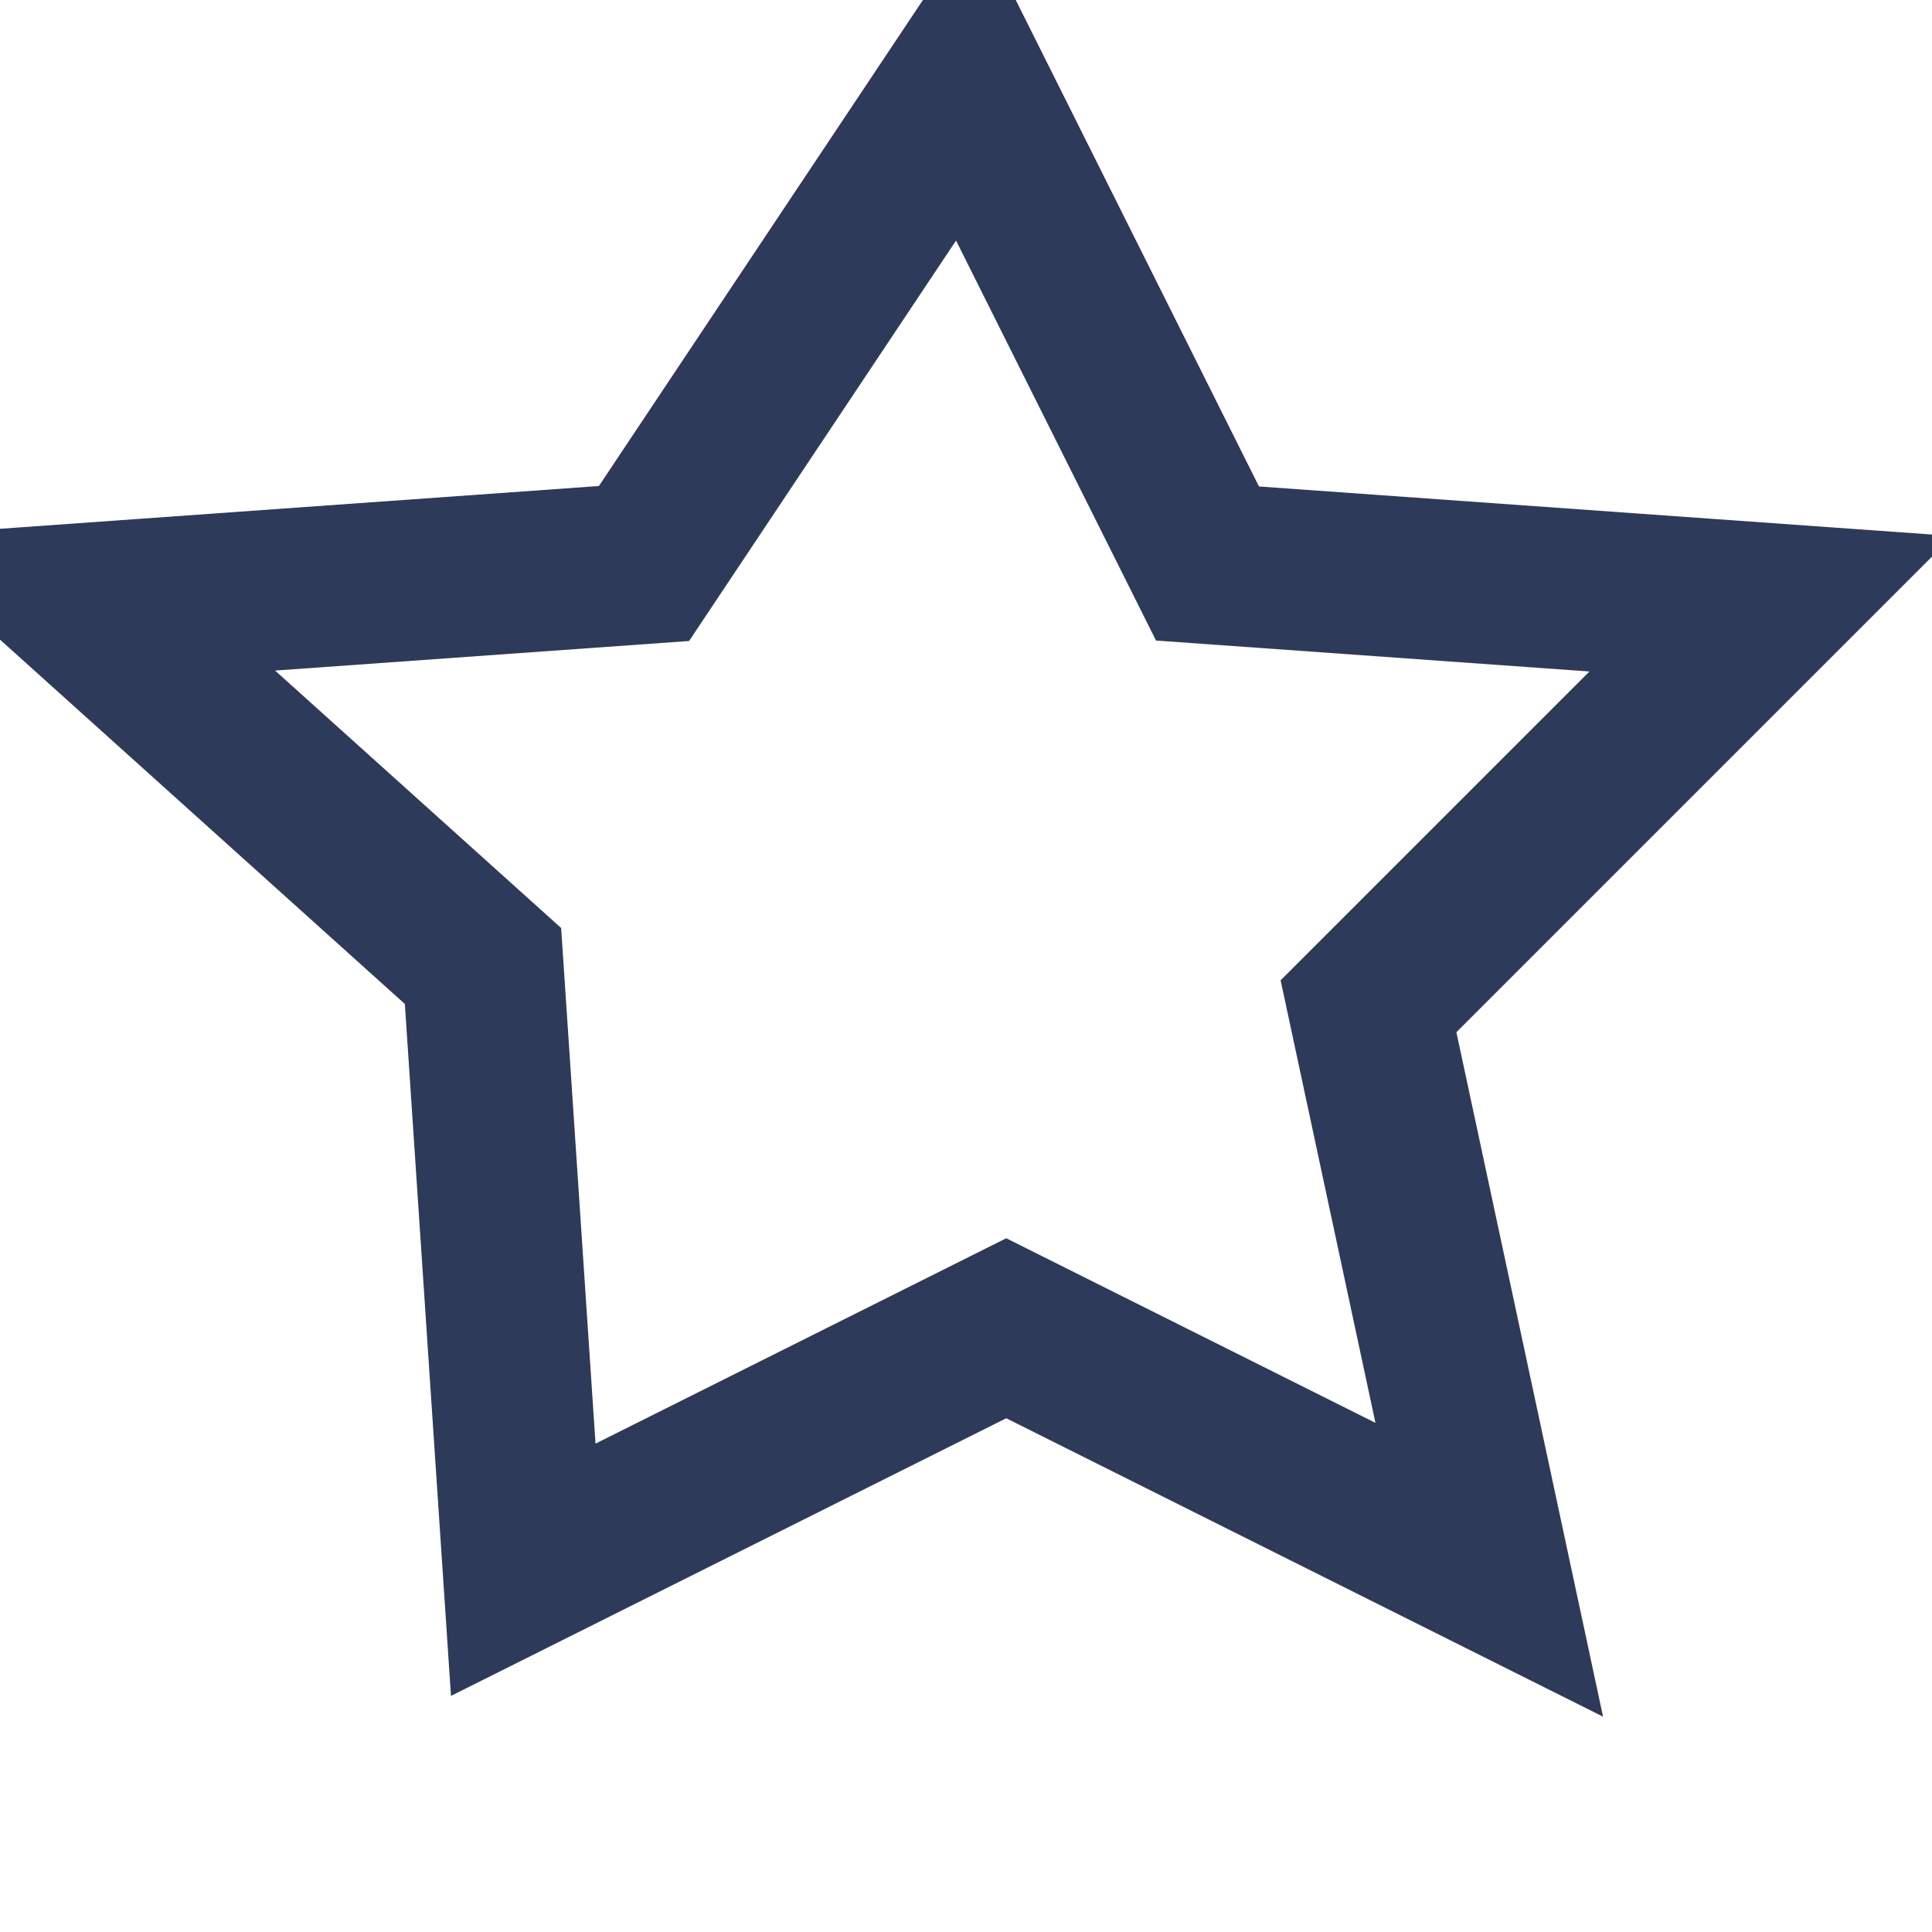<?xml version="1.0" encoding="UTF-8"?>
<svg width="40" height="40" viewBox="0 0 24 24" xmlns="http://www.w3.org/2000/svg">
  <path d="M12 1l3 6 7 .5-5 5 1.5 7-6-3-6 3L6 12 1 7.5l7-.5L12 1z" fill="none" stroke="#2E3A59" stroke-width="2"/>
</svg>